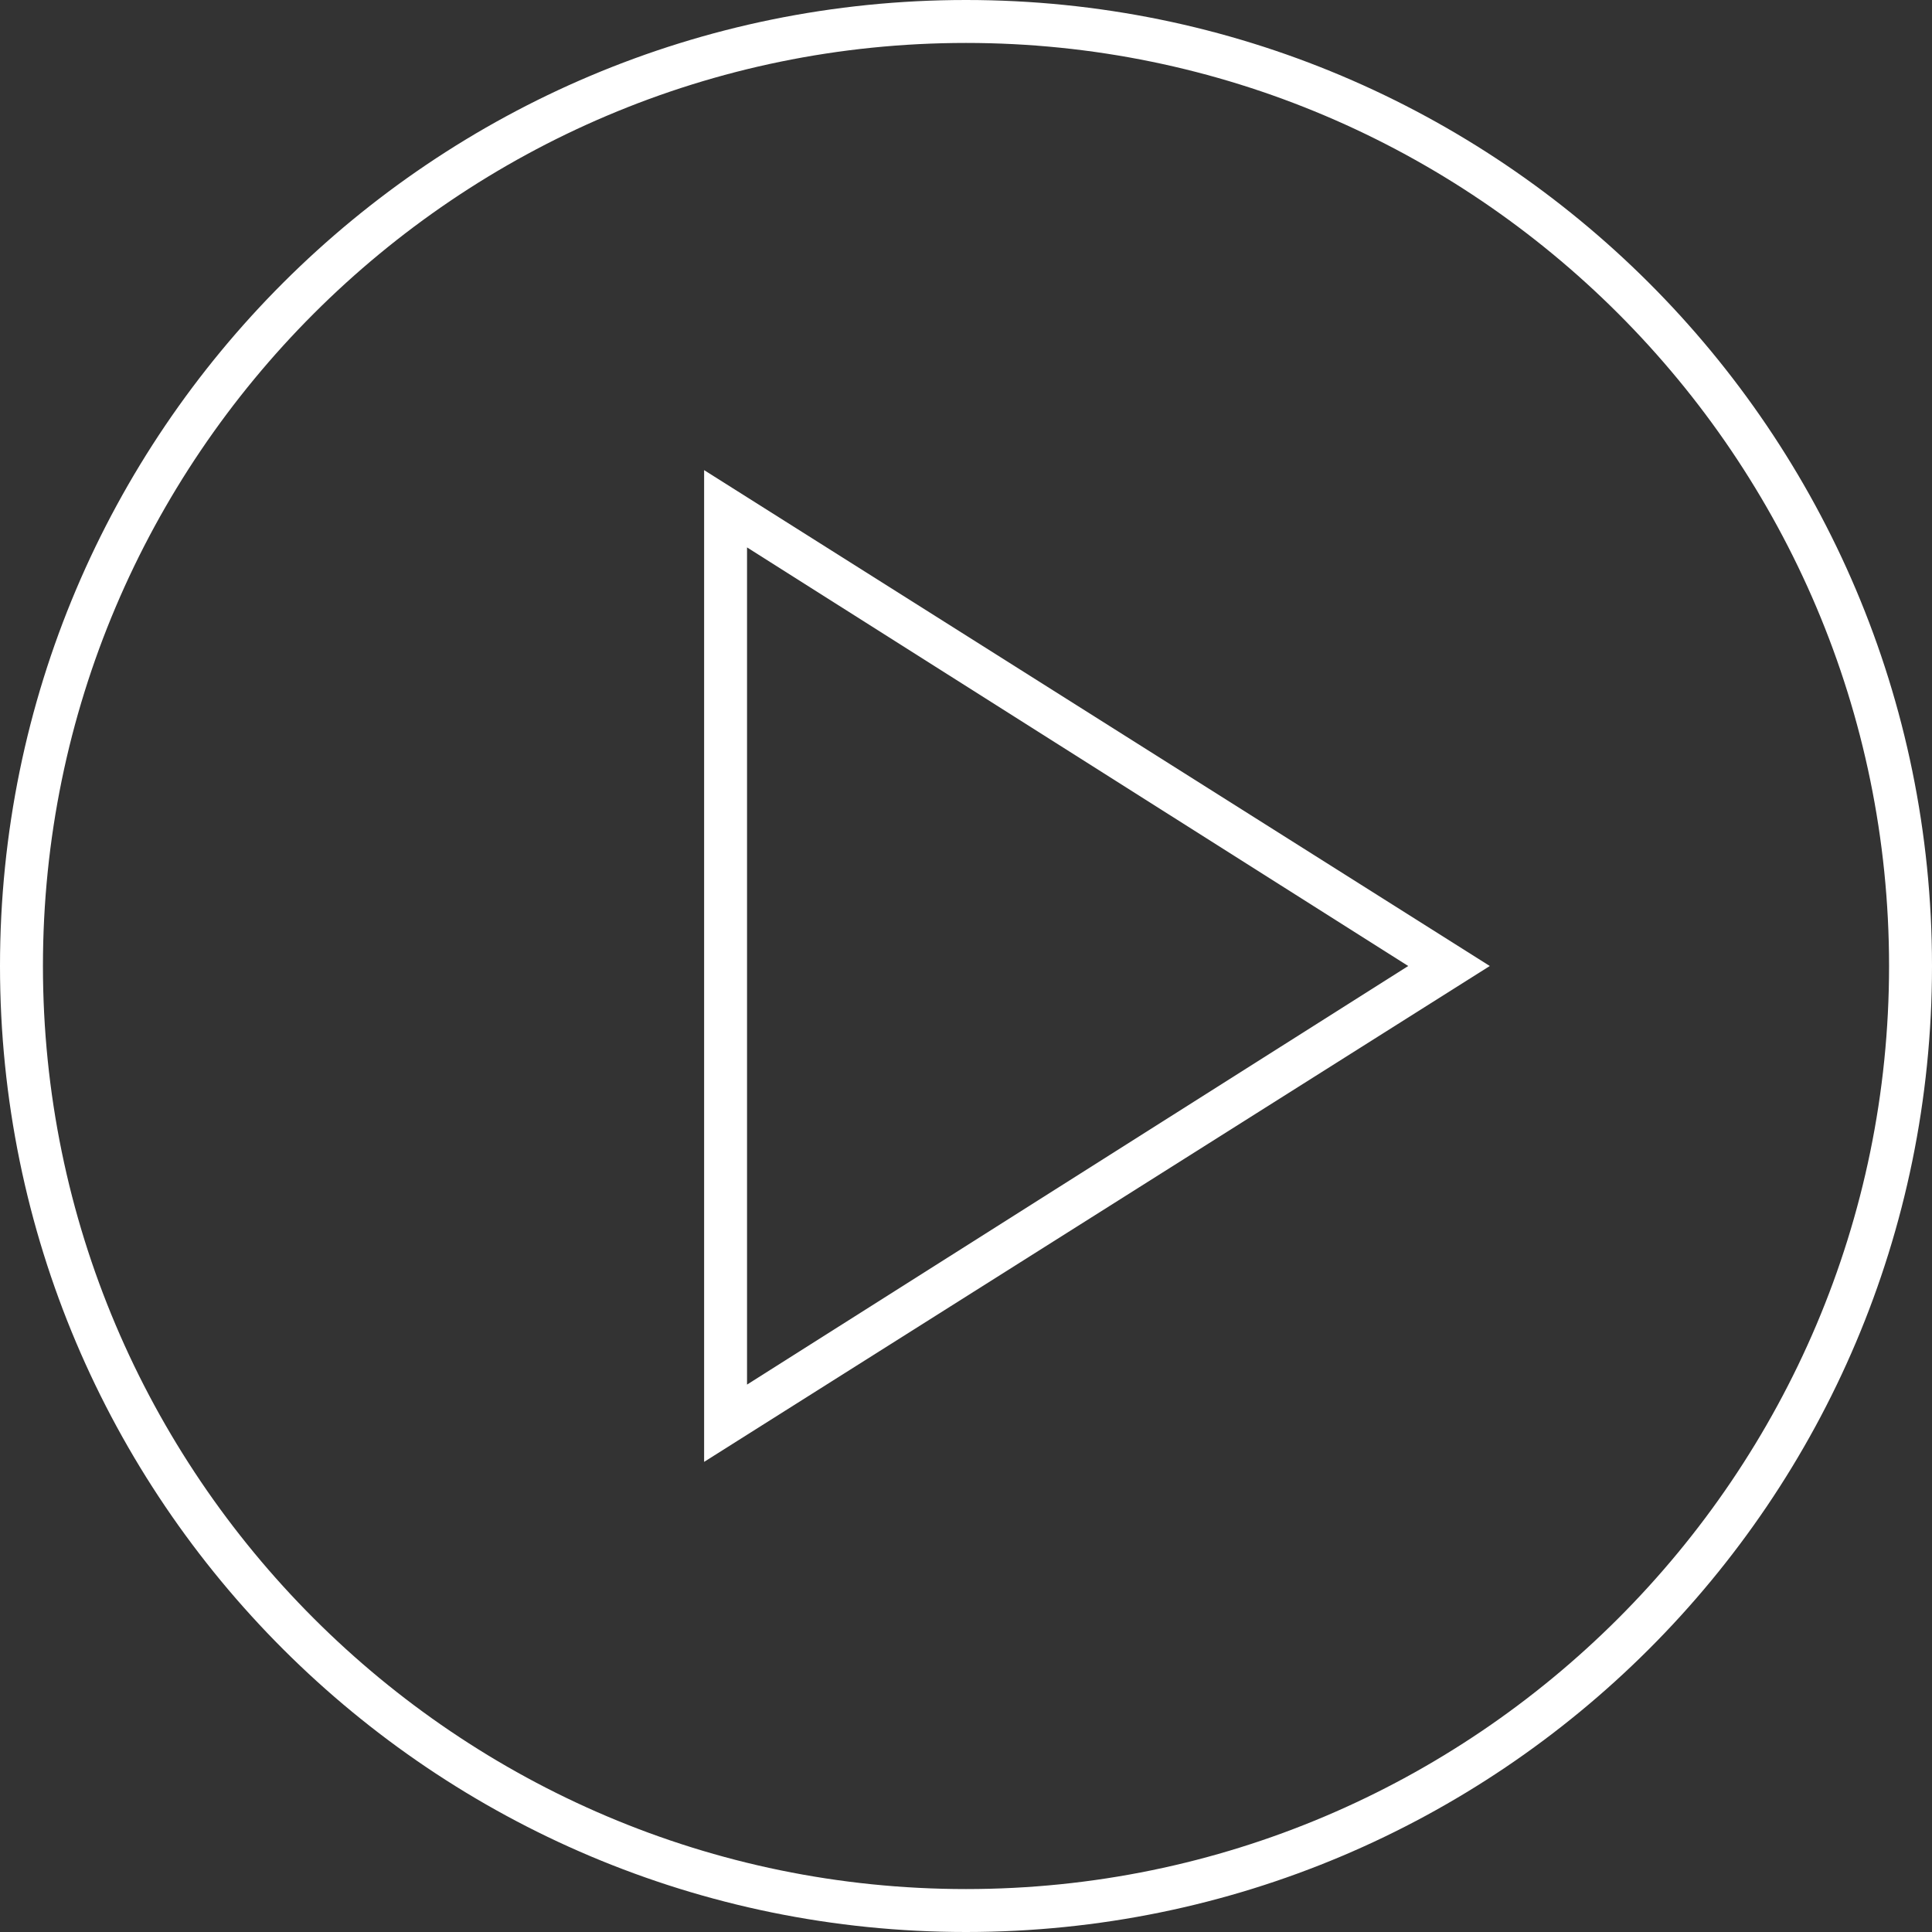 <svg width="80" height="80" viewBox="0 0 80 80" fill="none" xmlns="http://www.w3.org/2000/svg">
<rect x="0" y="0" width="80" height="80" fill="#333333" stroke="none"/>
<path d="M40 1.778C61.067 1.778 78.222 18.933 78.222 40C78.222 61.067 61.067 78.222 40 78.222C18.933 78.222 1.778 61.067 1.778 40C1.778 18.933 18.933 1.778 40 1.778ZM40 0C17.956 0 0 17.867 0 40C0 62.133 17.956 80 40 80C62.044 80 80 62.133 80 40C80 17.867 62.044 0 40 0Z" fill="white"/>
<path d="M29.156 60.533V19.467L61.689 40L29.156 60.533ZM30.933 22.667V57.333L58.311 40L30.933 22.667Z" fill="white"/>
</svg>
